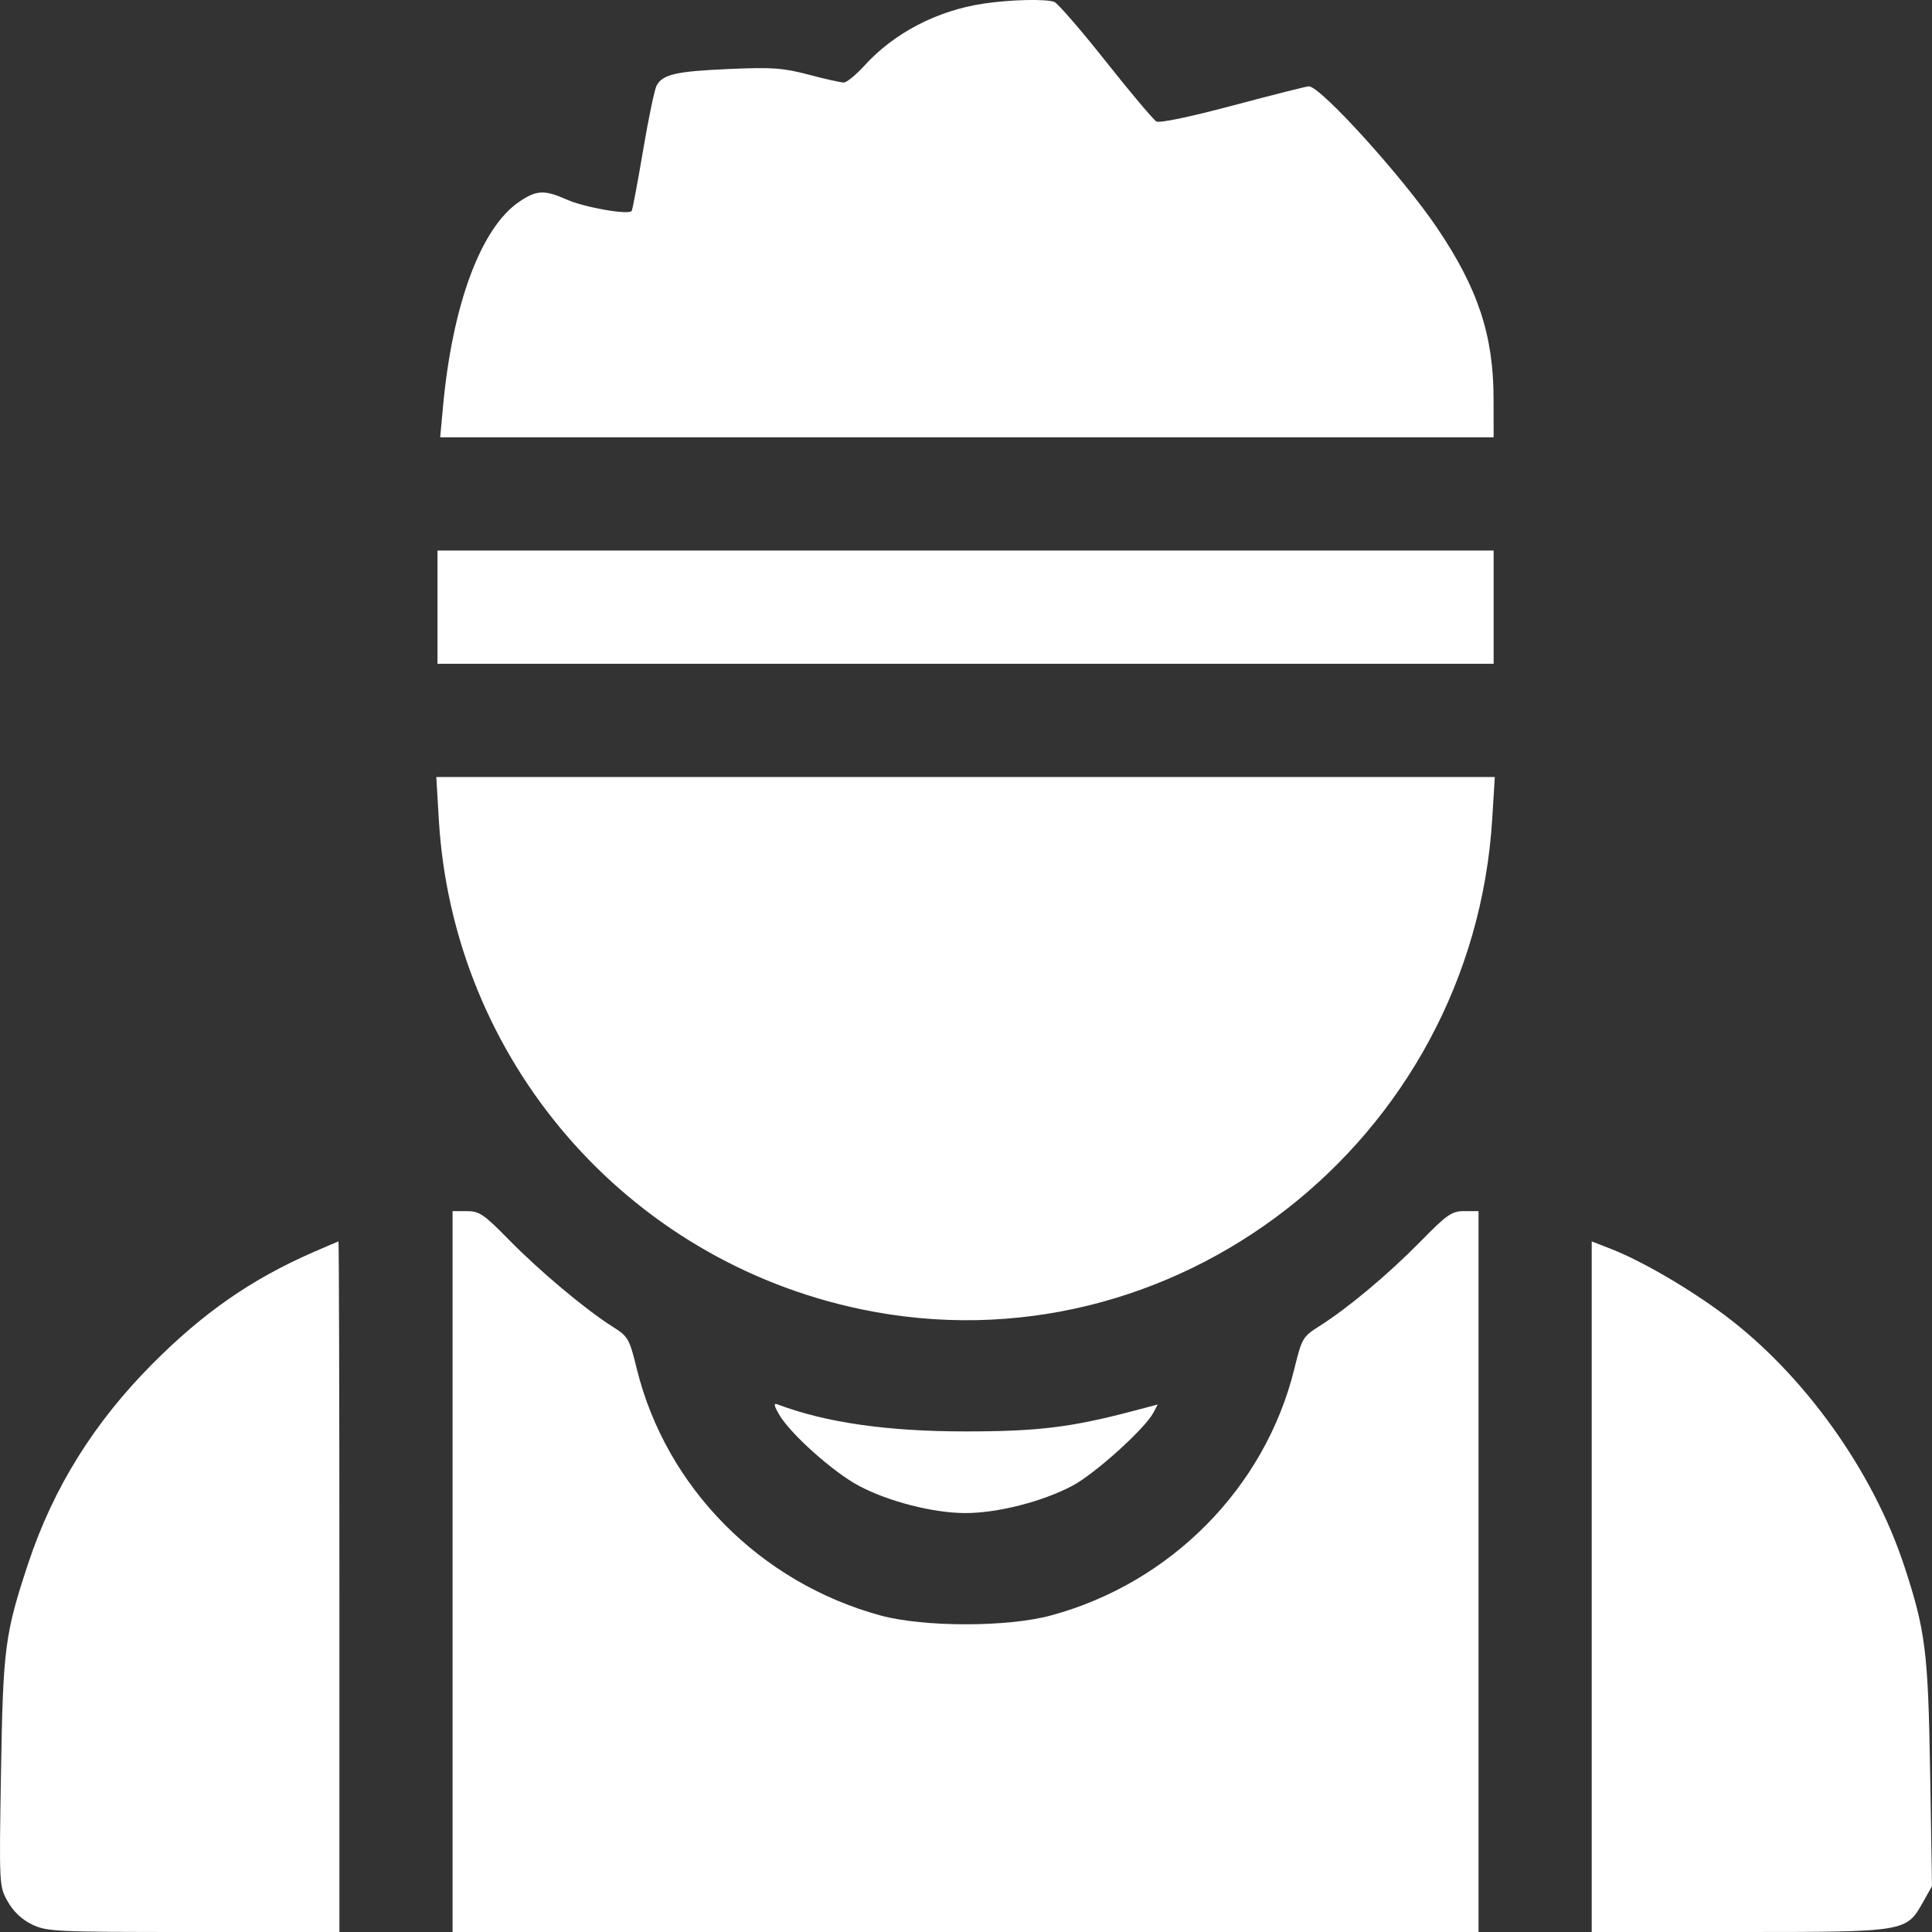 <svg width="31" height="31" viewBox="0 0 31 31" fill="none" xmlns="http://www.w3.org/2000/svg">
<rect x="0" y="0" width="31" height="31" fill="#333333" stroke="none"/>
<path fill-rule="evenodd" clip-rule="evenodd" d="M15.788 0.057C15.042 0.167 14.35 0.526 13.872 1.051C13.736 1.201 13.586 1.324 13.539 1.324C13.492 1.324 13.239 1.268 12.976 1.198C12.563 1.089 12.387 1.077 11.701 1.107C10.846 1.144 10.633 1.193 10.536 1.373C10.502 1.436 10.404 1.906 10.318 2.416C10.232 2.927 10.15 3.362 10.136 3.384C10.093 3.454 9.38 3.329 9.093 3.202C8.735 3.043 8.607 3.049 8.33 3.238C7.714 3.657 7.255 4.896 7.106 6.549L7.063 7.017H15.515H23.966L23.965 6.397C23.964 5.382 23.716 4.631 23.062 3.661C22.512 2.845 21.19 1.385 21.001 1.385C20.966 1.385 20.42 1.523 19.789 1.691C19.095 1.876 18.607 1.978 18.555 1.949C18.507 1.922 18.142 1.488 17.743 0.985C17.345 0.482 16.973 0.053 16.917 0.031C16.784 -0.02 16.221 -0.007 15.788 0.057ZM7.02 9.743V10.651H15.493H23.966V9.743V8.834H15.493H7.02V9.743ZM7.041 13.149C7.268 17.003 10.042 20.219 13.818 21.008C18.821 22.053 23.63 18.313 23.944 13.132L23.985 12.468H15.493H7.001L7.041 13.149ZM7.262 25.216V31H15.493H23.724V25.216V19.433L23.497 19.433C23.293 19.433 23.221 19.484 22.786 19.927C22.271 20.451 21.633 20.985 21.174 21.276C20.902 21.448 20.89 21.469 20.767 21.969C20.297 23.874 18.782 25.405 16.855 25.923C16.159 26.11 14.822 26.109 14.131 25.922C12.199 25.396 10.688 23.869 10.219 21.969C10.097 21.473 10.081 21.446 9.823 21.283C9.392 21.01 8.66 20.396 8.169 19.896C7.764 19.482 7.691 19.433 7.489 19.433L7.262 19.433V25.216ZM5.022 20.094C4.036 20.525 3.265 21.061 2.448 21.881C1.508 22.826 0.855 23.874 0.453 25.085C0.078 26.218 0.049 26.441 0.016 28.437C-0.014 30.256 -0.014 30.265 0.124 30.511C0.215 30.672 0.35 30.8 0.513 30.879C0.75 30.994 0.887 31 3.105 31H5.446V25.459C5.446 22.411 5.439 19.918 5.431 19.919C5.422 19.921 5.239 19.999 5.022 20.094ZM25.54 25.459V31H27.903C30.592 31 30.586 31.001 30.858 30.517L31 30.264L30.97 28.437C30.938 26.499 30.896 26.165 30.554 25.125C30.055 23.606 28.949 22.06 27.68 21.107C27.116 20.683 26.348 20.235 25.858 20.043L25.54 19.919V25.459ZM12.503 22.699C12.684 23.009 13.37 23.622 13.78 23.84C14.258 24.094 14.977 24.278 15.493 24.278C16.008 24.278 16.727 24.094 17.207 23.84C17.571 23.647 18.373 22.923 18.508 22.665L18.576 22.536L18.143 22.65C17.176 22.904 16.639 22.968 15.493 22.968C14.237 22.968 13.246 22.826 12.473 22.533C12.41 22.51 12.418 22.554 12.503 22.699Z" fill="white"/>
</svg>
